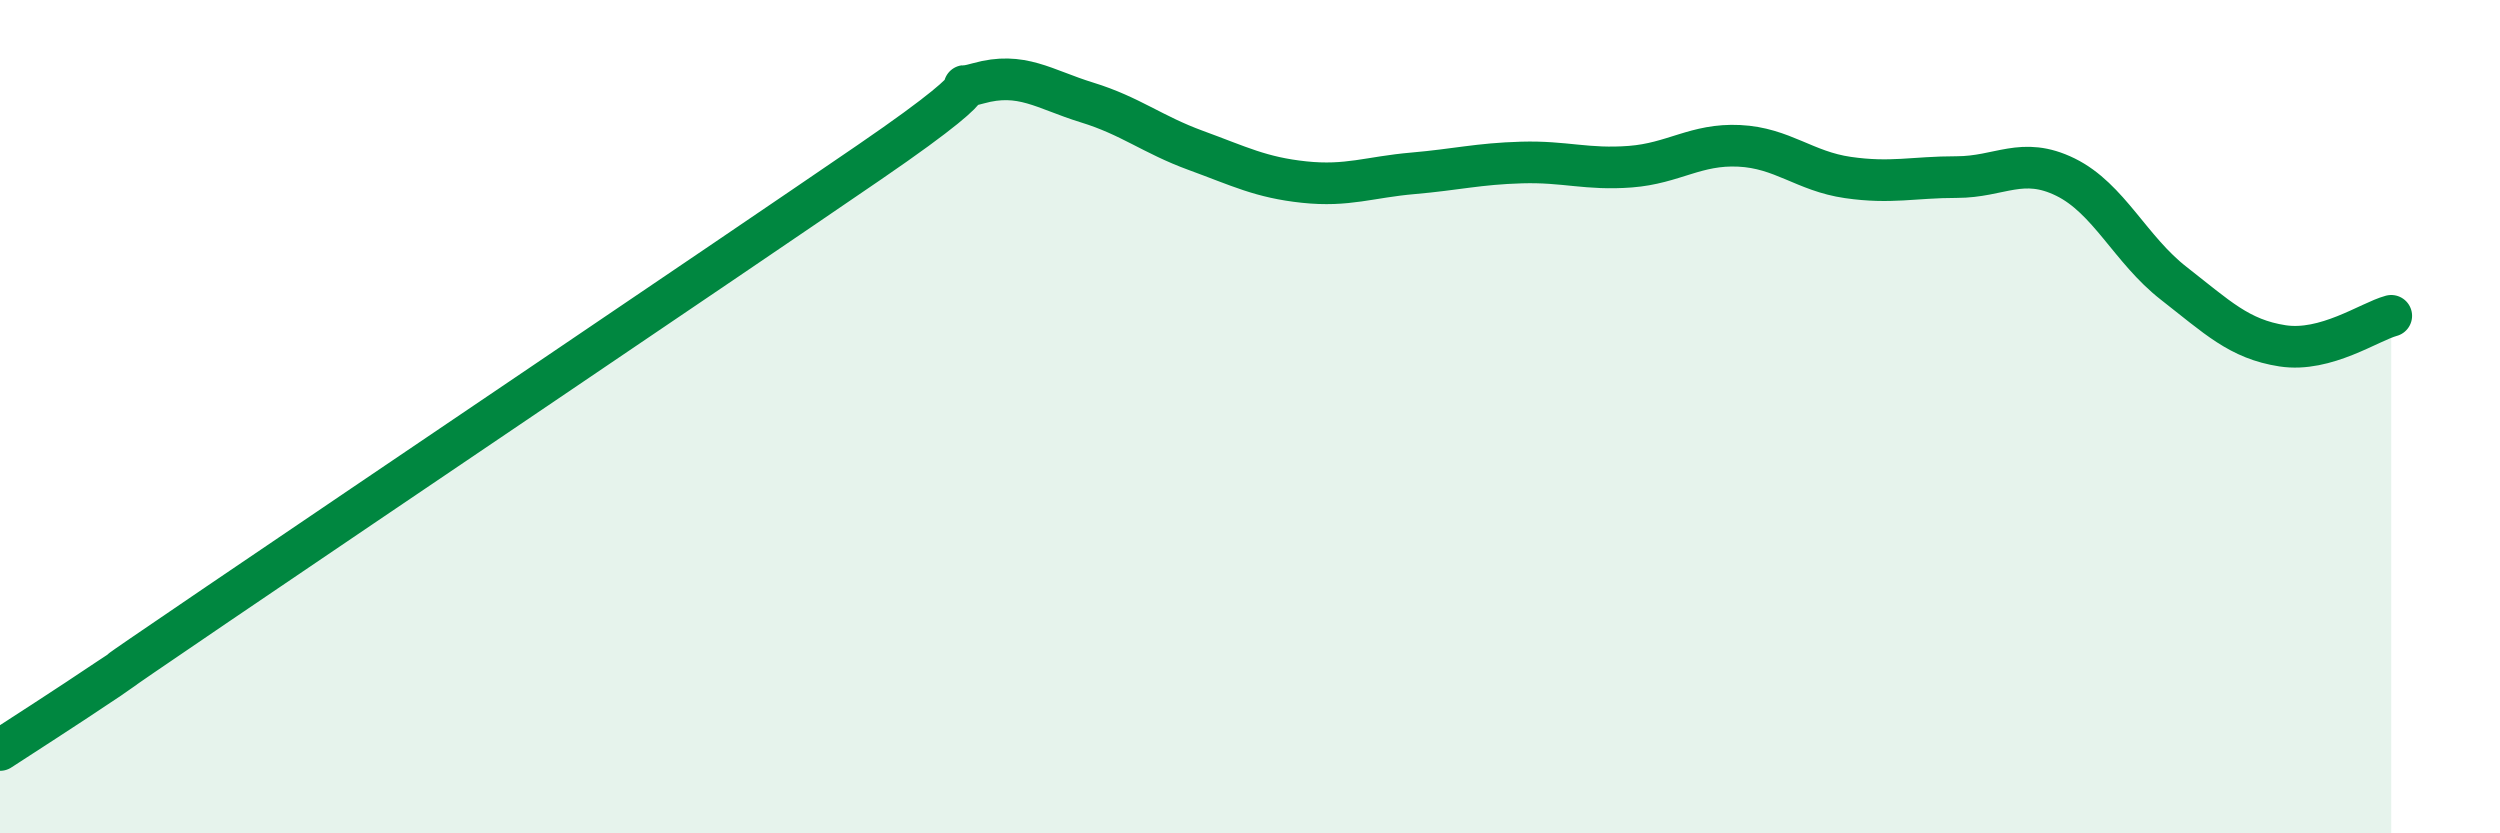 
    <svg width="60" height="20" viewBox="0 0 60 20" xmlns="http://www.w3.org/2000/svg">
      <path
        d="M 0,18 C 0.52,17.66 1.57,16.99 2.61,16.29 C 3.65,15.59 1.57,16.98 5.22,14.5 C 8.87,12.02 17.22,6.39 20.87,3.89 C 24.52,1.39 22.44,2.29 23.48,2 C 24.52,1.71 25.05,2.14 26.09,2.46 C 27.13,2.78 27.66,3.23 28.7,3.61 C 29.74,3.99 30.26,4.26 31.3,4.37 C 32.34,4.48 32.87,4.25 33.91,4.16 C 34.95,4.07 35.48,3.93 36.52,3.9 C 37.56,3.87 38.09,4.08 39.13,4 C 40.17,3.92 40.7,3.45 41.74,3.5 C 42.78,3.55 43.31,4.11 44.35,4.26 C 45.39,4.41 45.92,4.25 46.96,4.25 C 48,4.25 48.53,3.74 49.57,4.25 C 50.61,4.76 51.13,5.99 52.17,6.8 C 53.21,7.61 53.74,8.14 54.78,8.3 C 55.82,8.46 56.87,7.72 57.39,7.58L57.39 20L0 20Z"
        fill="#008740"
        opacity="0.1"
        stroke-linecap="round"
        stroke-linejoin="round"
      />
      <path
        d="M 0,18 C 0.52,17.66 1.57,16.99 2.61,16.29 C 3.65,15.59 1.57,16.98 5.22,14.5 C 8.87,12.02 17.22,6.39 20.87,3.89 C 24.52,1.39 22.44,2.29 23.48,2 C 24.52,1.71 25.05,2.14 26.09,2.46 C 27.13,2.78 27.66,3.23 28.7,3.61 C 29.74,3.99 30.26,4.26 31.3,4.37 C 32.34,4.48 32.87,4.25 33.91,4.16 C 34.95,4.07 35.48,3.93 36.52,3.9 C 37.56,3.87 38.09,4.08 39.13,4 C 40.17,3.92 40.7,3.45 41.74,3.5 C 42.78,3.55 43.31,4.11 44.35,4.26 C 45.39,4.41 45.92,4.25 46.96,4.25 C 48,4.25 48.53,3.74 49.57,4.25 C 50.61,4.76 51.13,5.99 52.17,6.8 C 53.21,7.61 53.74,8.14 54.78,8.3 C 55.82,8.46 56.87,7.72 57.39,7.58"
        stroke="#008740"
        stroke-width="1"
        fill="none"
        stroke-linecap="round"
        stroke-linejoin="round"
      />
    </svg>
  